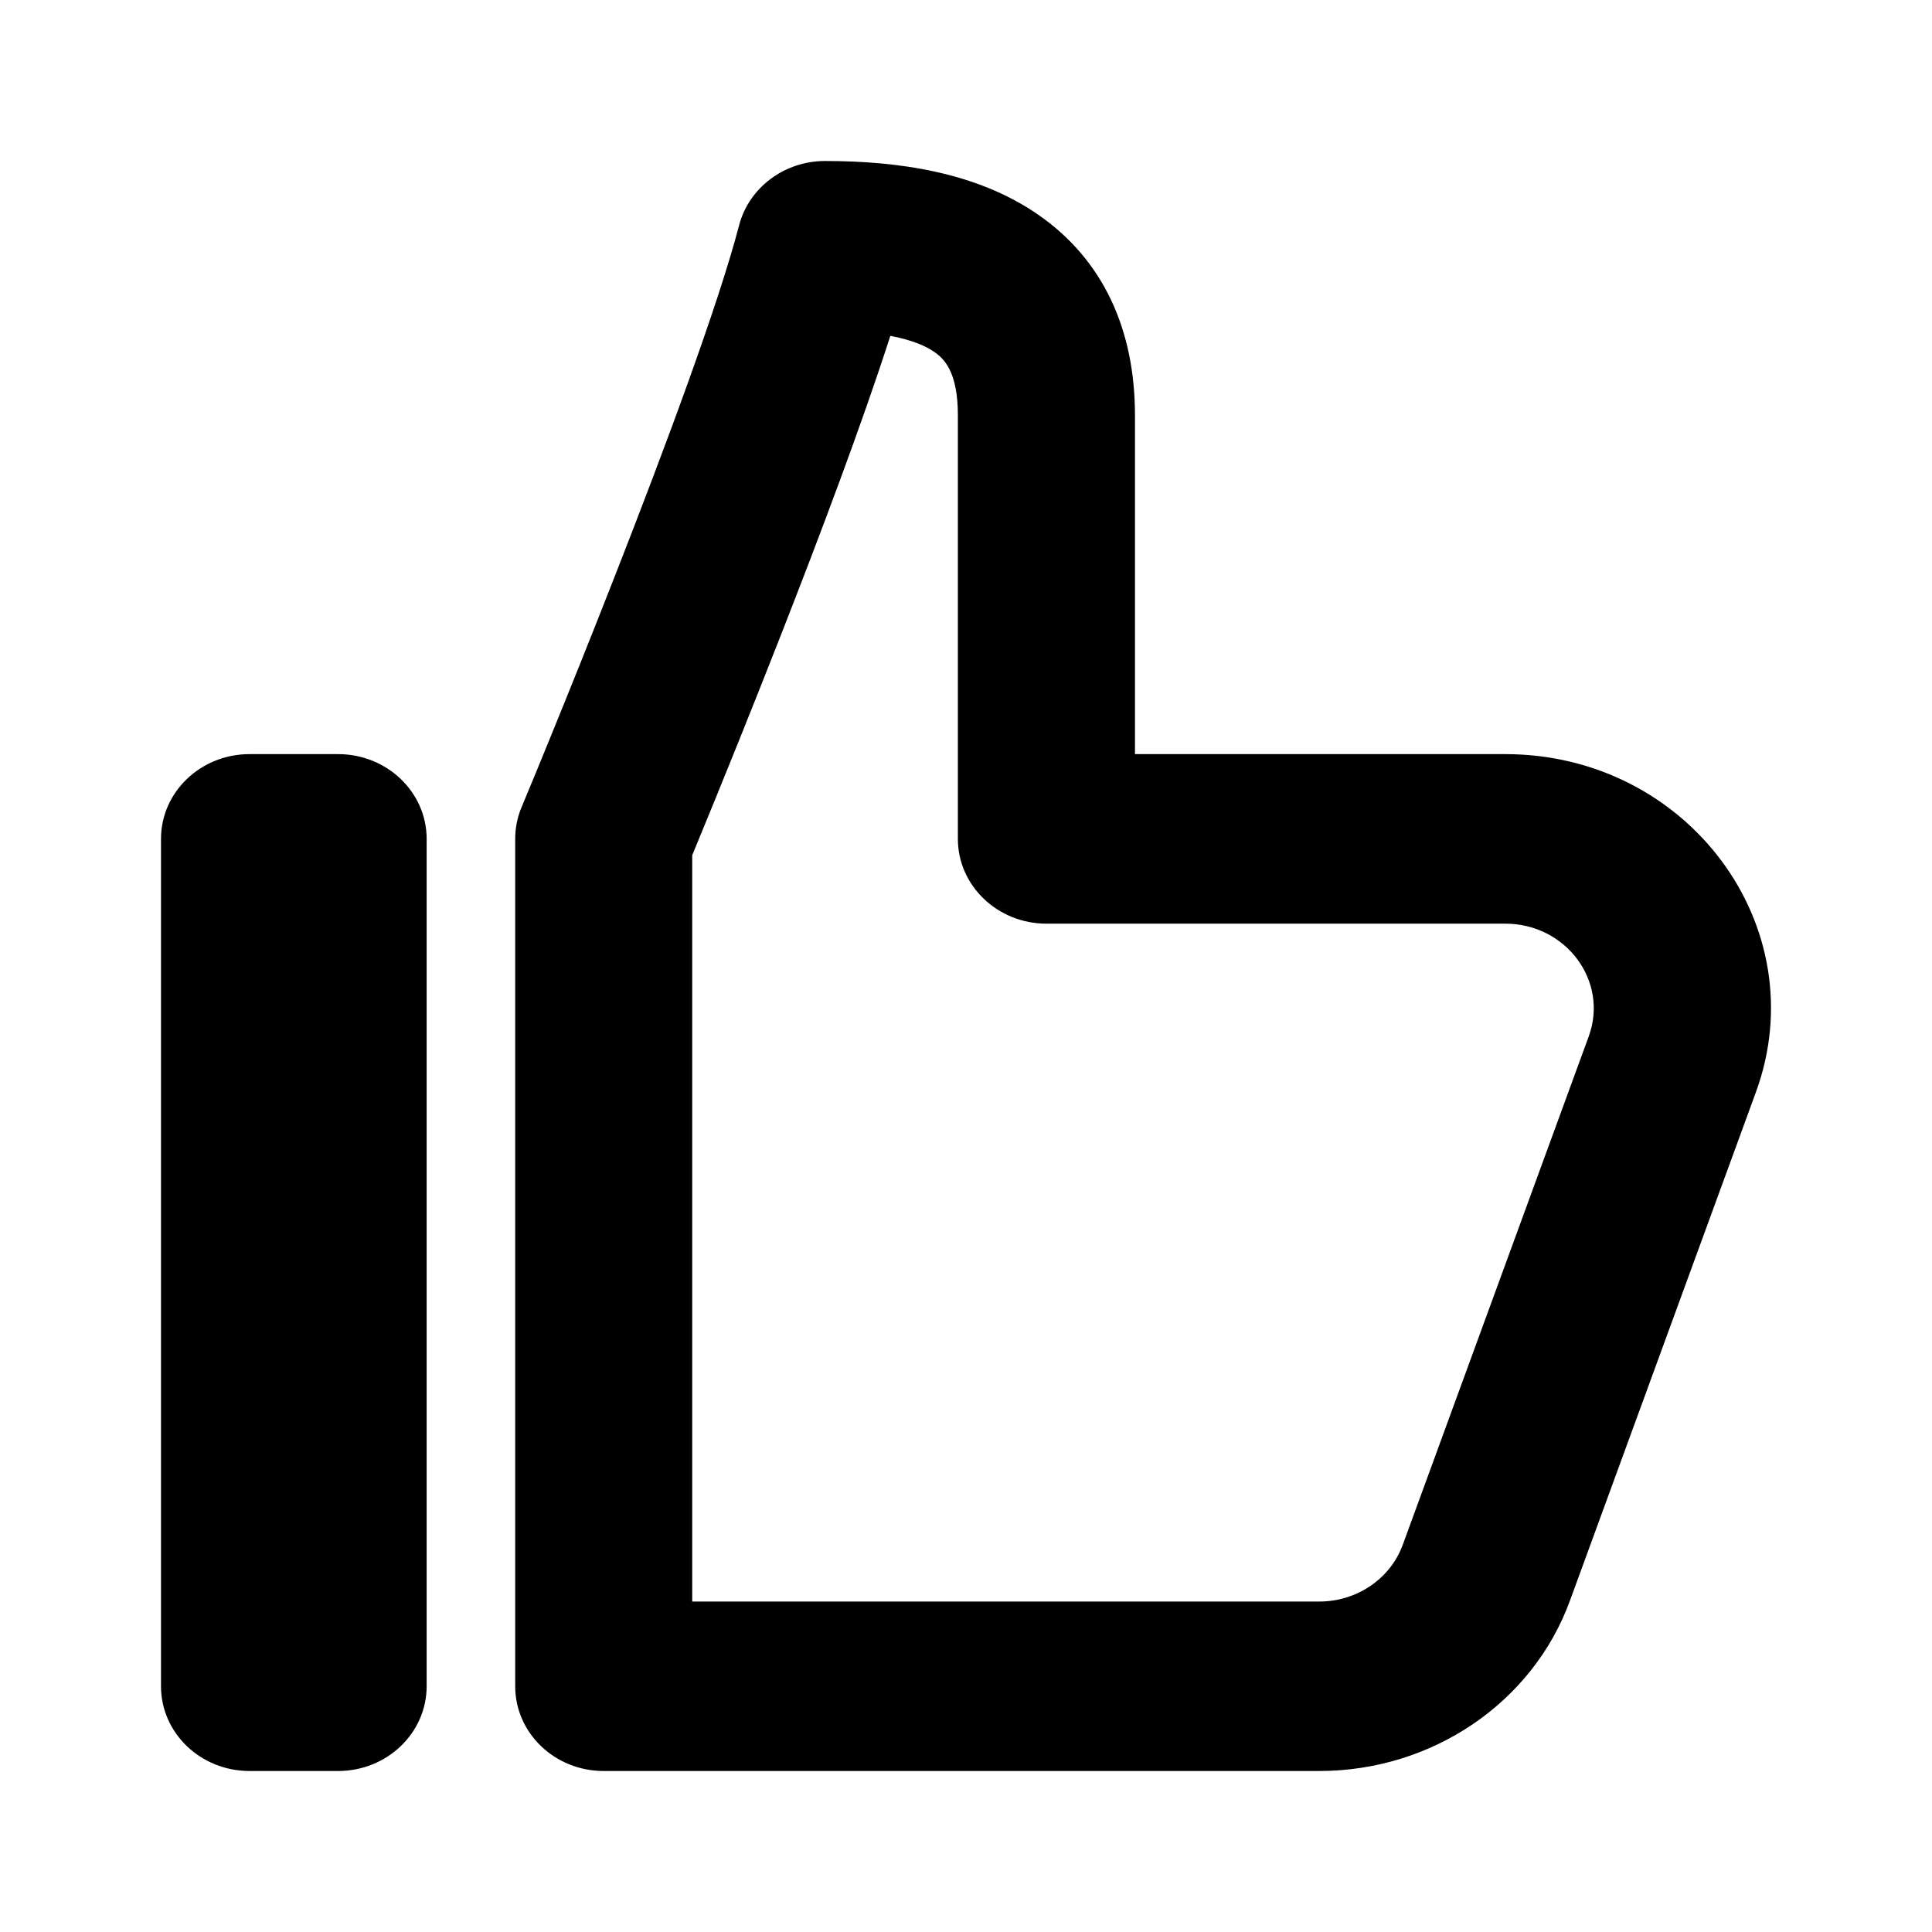 <svg xmlns="http://www.w3.org/2000/svg" xmlns:xlink="http://www.w3.org/1999/xlink" fill="none" version="1.1" width="24" height="24" viewBox="0 0 24 24"><defs><clipPath id="master_svg0_1383_63390"><rect x="0" y="24" width="24" height="24" rx="0"/></clipPath></defs><g transform="matrix(1,0,0,-1,0,48)" clip-path="url(#master_svg0_1383_63390)"><g><path d="M9.182,45.203C9.305,45.671,9.745,46,10.249,46C11.159,46,12.123,45.862,12.882,45.343C13.714,44.775,14.099,43.891,14.099,42.842L14.099,38.632L18.698,38.632C20.971,38.632,22.563,36.484,21.812,34.431L19.502,28.115C19.039,26.848,17.79,26,16.388,26L7.499,26C6.892,26,6.4,26.471,6.4,27.053L6.4,37.579C6.4,37.713,6.426,37.846,6.478,37.97L6.502,38.028C6.612,38.291,6.72,38.554,6.827,38.817C7.041,39.34,7.331,40.059,7.638,40.844C8.261,42.433,8.925,44.218,9.182,45.203ZM8.599,37.377L8.599,28.105L16.388,28.105C16.855,28.105,17.272,28.388,17.426,28.811L19.736,35.126C19.986,35.811,19.455,36.526,18.698,36.526L12.999,36.526C12.392,36.526,11.899,36.998,11.899,37.579L11.899,42.842C11.899,43.372,11.734,43.542,11.603,43.63C11.492,43.707,11.317,43.779,11.06,43.828C10.708,42.732,10.174,41.319,9.698,40.104C9.346,39.207,8.986,38.313,8.618,37.422L8.599,37.377ZM2,37.579C2,38.16,2.492,38.632,3.1,38.632L4.2,38.632C4.807,38.632,5.3,38.16,5.3,37.579L5.3,27.053C5.3,26.471,4.807,26,4.2,26L3.1,26C2.492,26,2,26.471,2,27.053L2,37.579Z" fill="#000000" fill-opacity="1"/></g></g></svg>